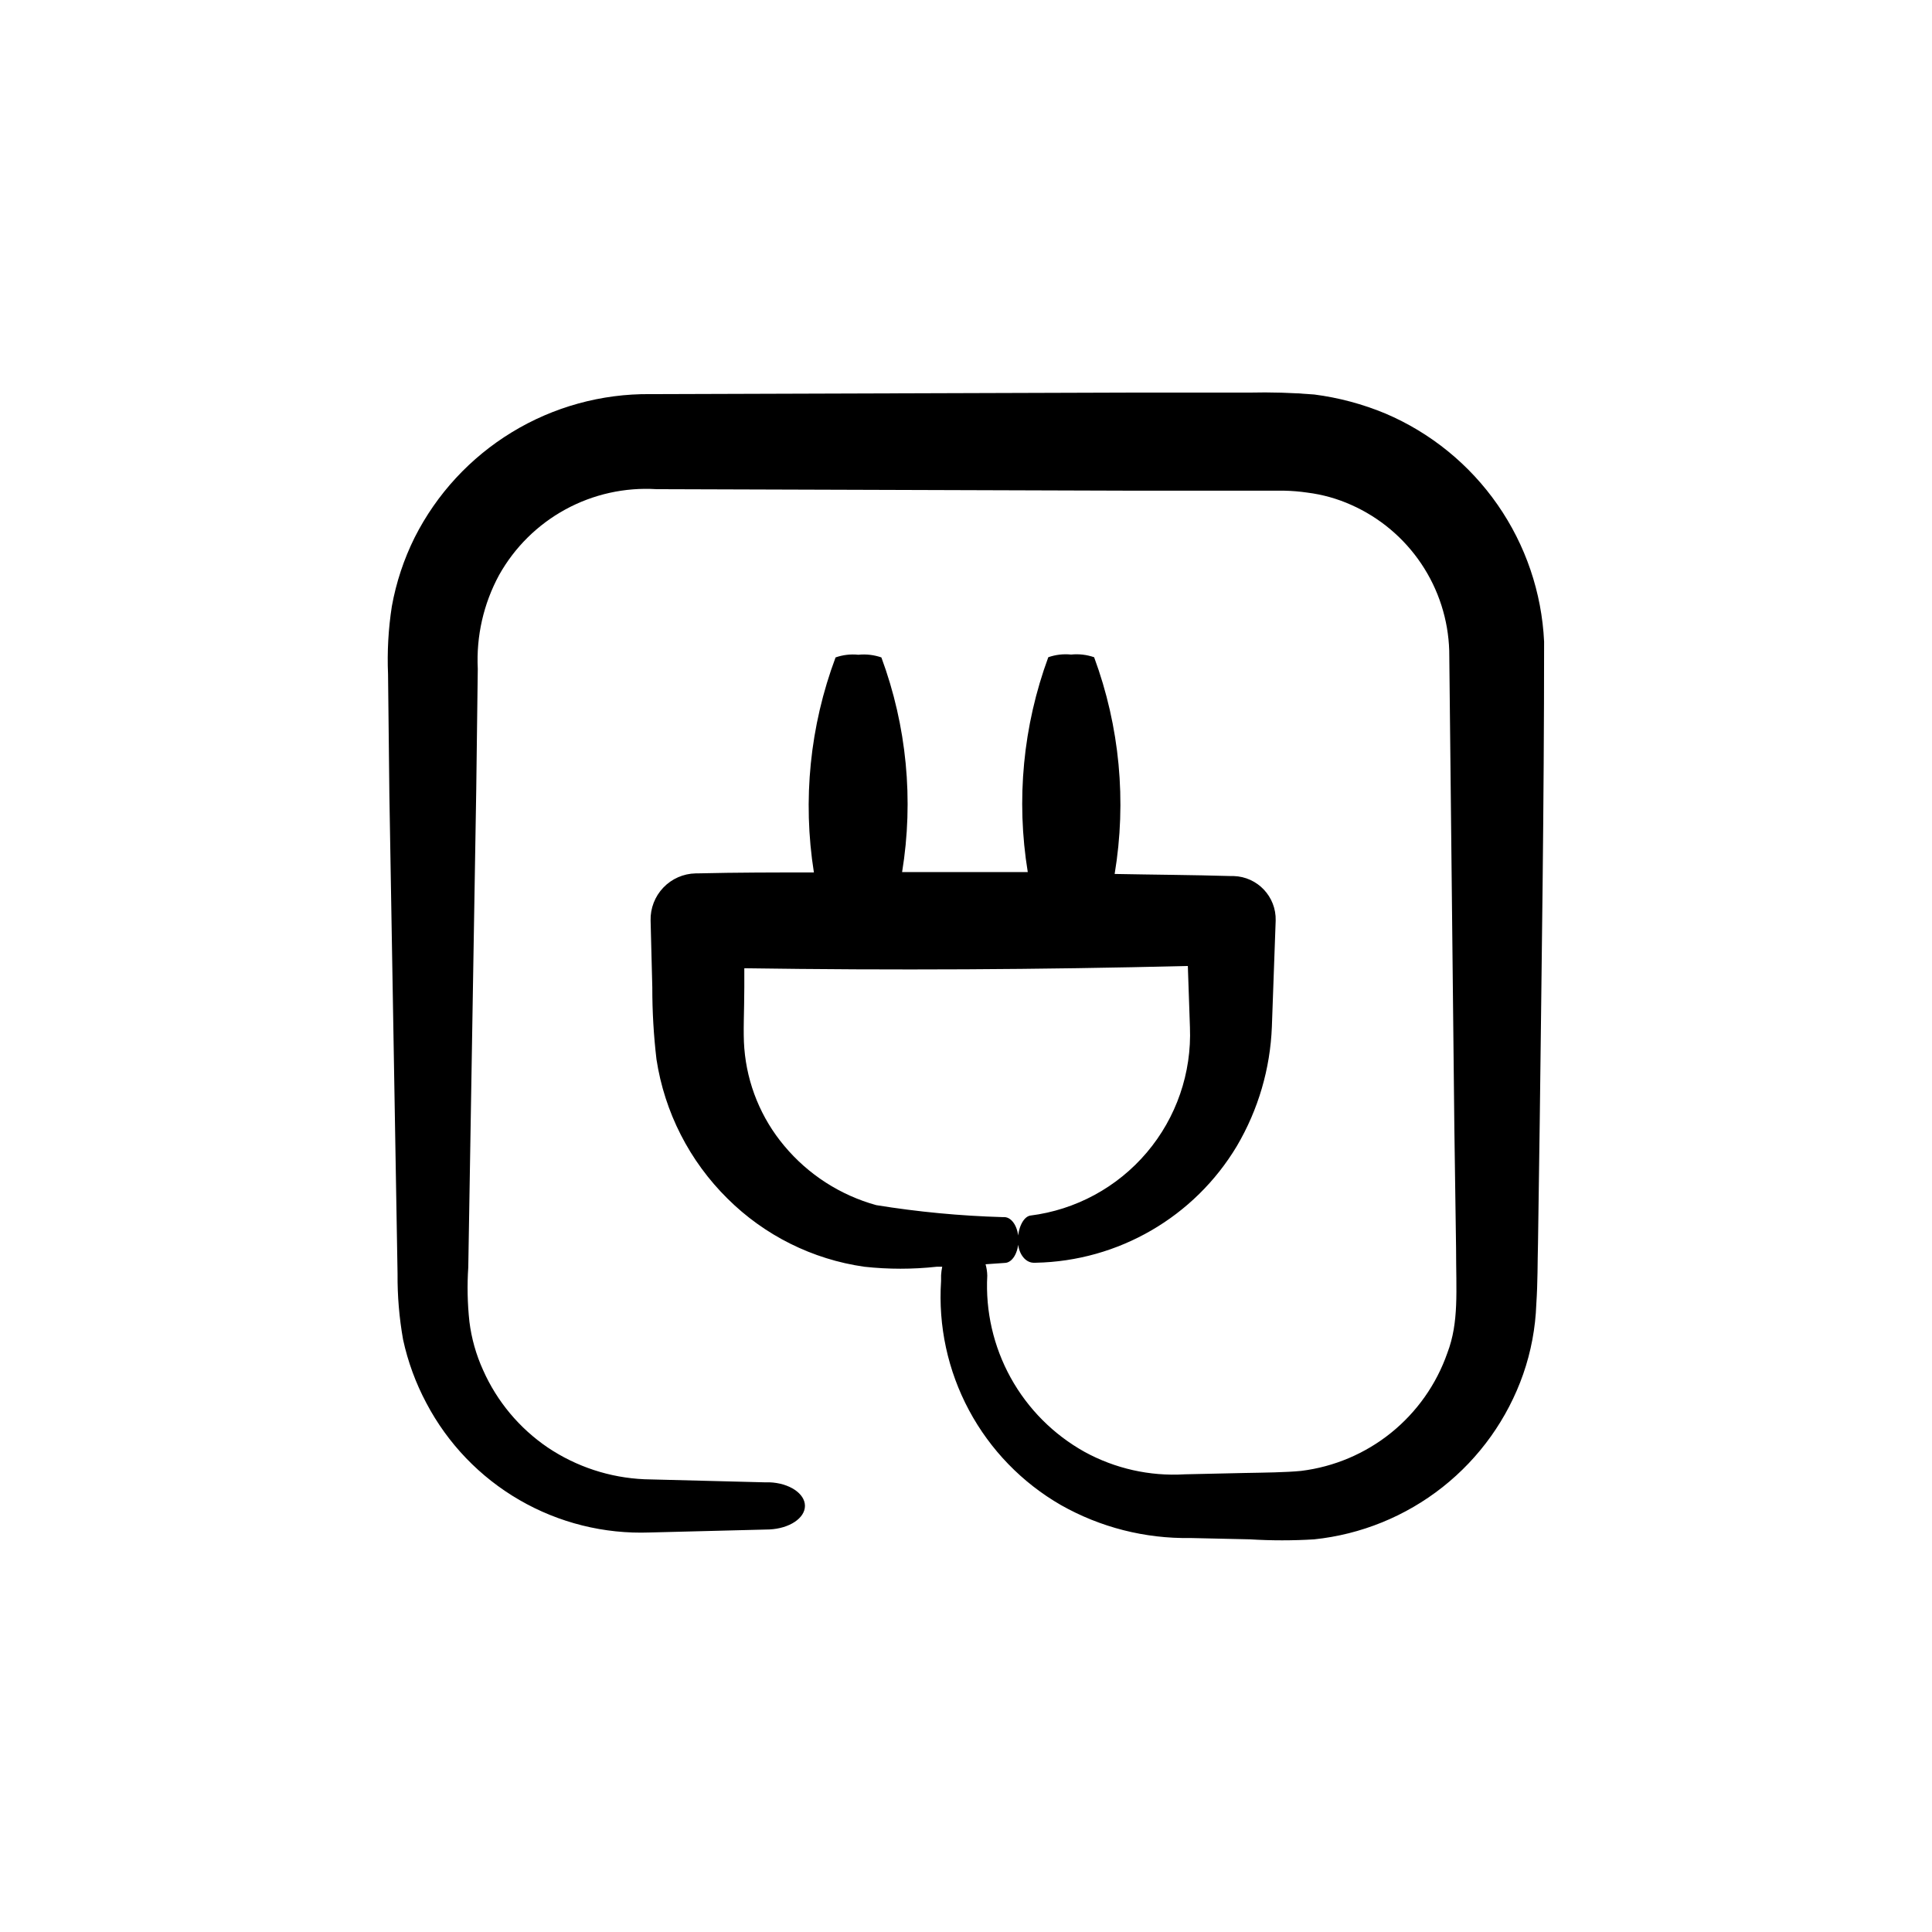 <?xml version="1.0" encoding="UTF-8"?>
<!-- Uploaded to: SVG Find, www.svgrepo.com, Generator: SVG Find Mixer Tools -->
<svg fill="#000000" width="800px" height="800px" version="1.1" viewBox="144 144 512 512" xmlns="http://www.w3.org/2000/svg">
 <path d="m551.59 473.3 0.453-31.738c0.504-42.57 1.16-83.984 1.16-127.52v-0.004c-0.617-13.012-4.891-25.586-12.332-36.281s-17.75-19.074-29.734-24.176c-6.031-2.504-12.367-4.199-18.844-5.035-5.766-0.473-11.551-0.641-17.332-0.504h-31.738l-126.91 0.402c-12.914-0.121-25.602 3.371-36.633 10.086-11.031 6.711-19.965 16.379-25.789 27.902-2.867 5.762-4.902 11.902-6.047 18.238-0.926 5.961-1.266 12.004-1.008 18.035l0.352 31.941 2.168 126.91c-0.047 5.844 0.441 11.676 1.461 17.43 1.273 5.887 3.359 11.566 6.195 16.879 5.637 10.699 14.176 19.59 24.641 25.648 10.465 6.062 22.426 9.047 34.508 8.609l31.738-0.805c5.289-0.25 9.422-2.973 9.422-6.246 0-3.273-4.133-6.047-9.422-6.246h-1.461l-31.637-0.809c-9.16-0.391-18.031-3.305-25.645-8.414-7.512-5.102-13.445-12.207-17.129-20.504-1.855-4.074-3.078-8.406-3.629-12.848-0.52-4.785-0.617-9.605-0.301-14.41l2.117-126.86 0.402-31.738c-0.434-8.641 1.52-17.234 5.641-24.84 4.106-7.34 10.195-13.371 17.578-17.398 7.379-4.027 15.746-5.891 24.137-5.371l126.71 0.402h39.648c2.039 0.039 4.078 0.207 6.098 0.504 4.035 0.504 7.977 1.605 11.688 3.273 7.523 3.344 13.949 8.746 18.539 15.582 4.594 6.836 7.16 14.832 7.406 23.062l1.359 126.61 0.453 31.738c0 11.336 0.805 19.598-2.316 27.762-2.902 8.301-8.07 15.625-14.914 21.145-6.848 5.519-15.102 9.016-23.828 10.09-4.031 0.402-9.773 0.453-15.113 0.555l-15.82 0.352v0.004c-9.199 0.539-18.367-1.52-26.449-5.945-8.242-4.59-15.027-11.402-19.59-19.656-4.559-8.258-6.711-17.629-6.207-27.047-0.02-1.023-0.172-2.039-0.453-3.023l5.039-0.352c2.066 0 3.68-2.769 3.68-6.047 0-3.273-1.613-5.996-3.68-6.098h-0.555c-11.207-0.32-22.383-1.379-33.453-3.172-9.539-2.637-18.047-8.121-24.383-15.719-6.129-7.305-9.828-16.34-10.582-25.848-0.352-4.18 0-10.078 0-16.172v-5.039c39.164 0.574 78.344 0.371 117.54-0.602l0.555 16.223c0.484 12.109-3.594 23.961-11.434 33.207-7.836 9.246-18.859 15.215-30.887 16.719-1.762 0.301-3.223 3.125-3.273 6.449-0.051 3.324 1.762 5.945 4.082 6.047h0.656-0.004c21.91-0.438 42.055-12.125 53.305-30.934 5.66-9.617 8.848-20.488 9.27-31.641l1.008-28.113c0.168-6.324-4.809-11.598-11.137-11.789h-0.754c-10.078-0.301-20.504-0.352-30.781-0.555h-0.004c3.215-19.293 1.34-39.086-5.438-57.434-1.957-0.676-4.039-0.918-6.098-0.707-2.043-0.211-4.109 0.027-6.047 0.707-6.699 18.188-8.57 37.801-5.441 56.93h-33.301c3.117-19.113 1.227-38.715-5.492-56.879-1.957-0.676-4.035-0.918-6.094-0.707-2.043-0.211-4.109 0.027-6.047 0.707-6.801 18.18-8.781 37.809-5.742 56.98-10.078 0-20.504 0-30.781 0.25h-0.555l-0.004 0.004c-3.242 0.062-6.324 1.418-8.566 3.766-2.238 2.344-3.453 5.484-3.371 8.727l0.453 17.684c-0.012 6.383 0.359 12.758 1.105 19.094 2.141 14.02 8.75 26.969 18.844 36.93 9.816 9.758 22.523 16.086 36.223 18.039 6.379 0.699 12.816 0.699 19.195 0h1.461c-0.152 0.746-0.254 1.504-0.301 2.266v1.512c-0.785 11.883 1.777 23.746 7.398 34.246 5.617 10.5 14.07 19.215 24.391 25.152 10.441 5.902 22.27 8.91 34.262 8.715l15.871 0.352-0.004 0.004c5.641 0.344 11.293 0.344 16.93 0 12.438-1.293 24.25-6.098 34.062-13.848 9.812-7.754 17.219-18.133 21.355-29.934 2.078-5.973 3.25-12.223 3.477-18.543 0.402-6.195 0.305-10.832 0.453-16.32z"/>
</svg>